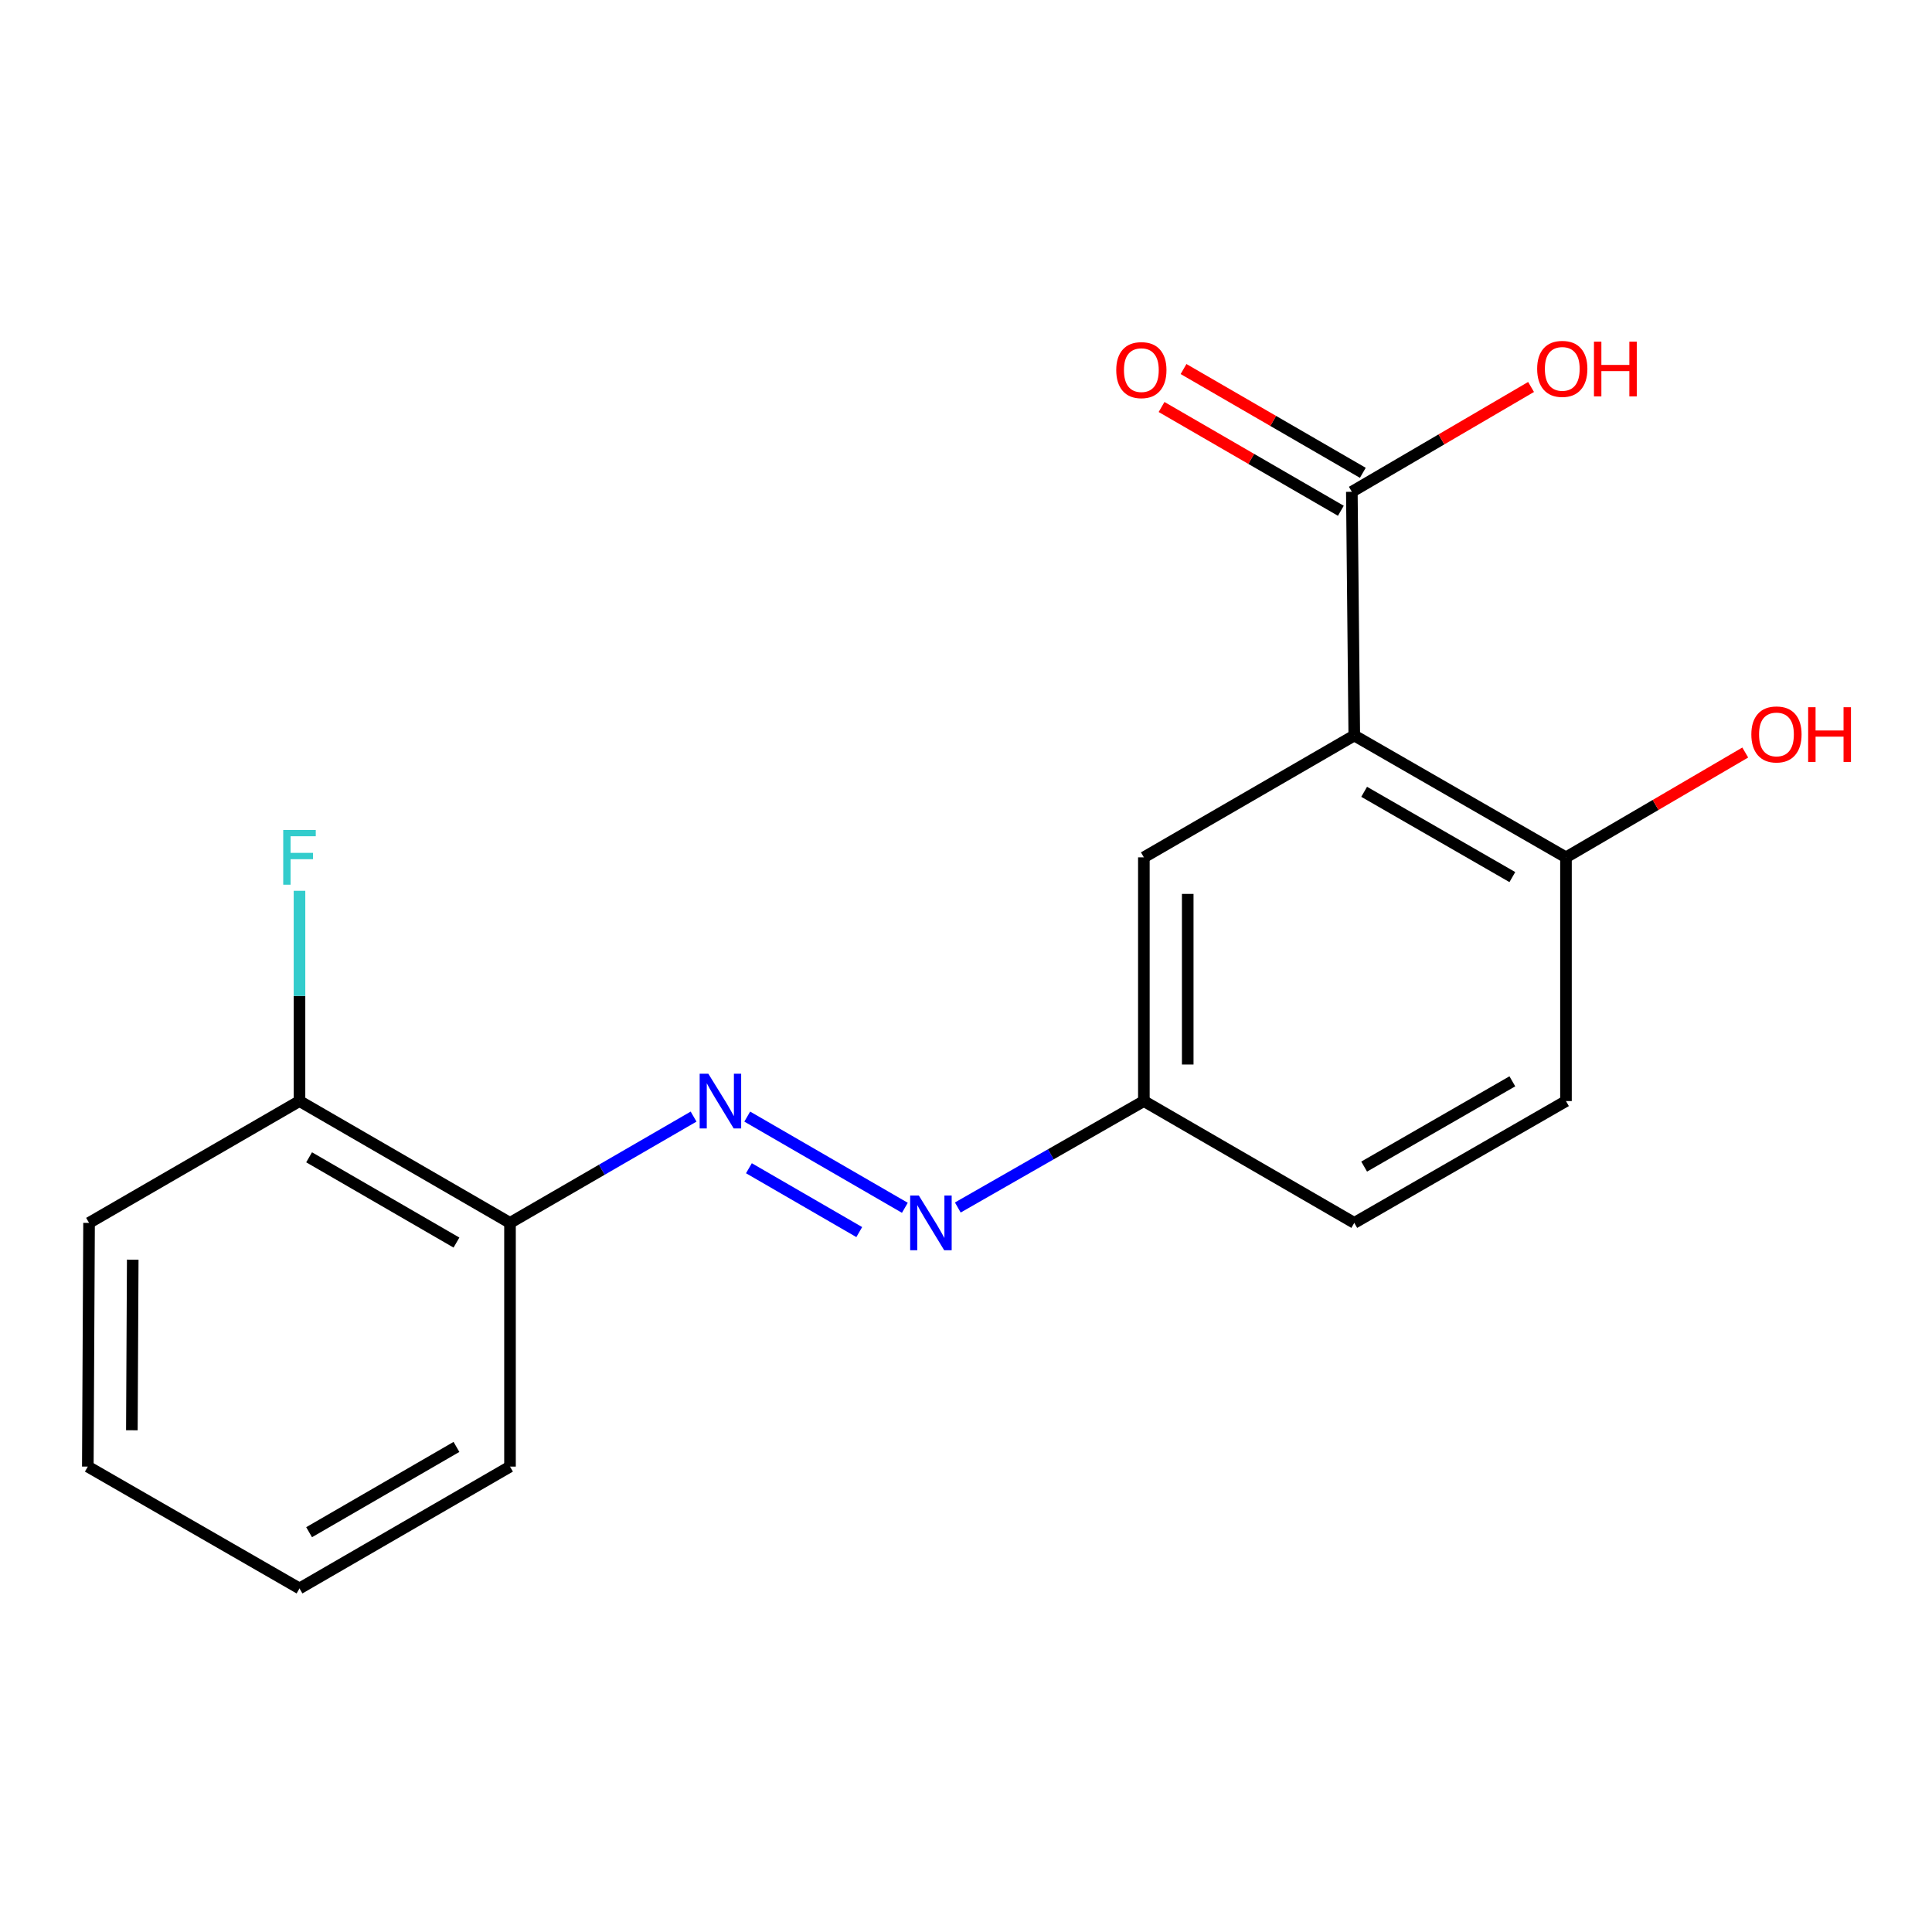 <?xml version='1.0' encoding='iso-8859-1'?>
<svg version='1.1' baseProfile='full'
              xmlns='http://www.w3.org/2000/svg'
                      xmlns:rdkit='http://www.rdkit.org/xml'
                      xmlns:xlink='http://www.w3.org/1999/xlink'
                  xml:space='preserve'
width='1000px' height='1000px' viewBox='0 0 1000 1000'>
<!-- END OF HEADER -->
<rect style='opacity:1.0;fill:#FFFFFF;stroke:none' width='1000' height='1000' x='0' y='0'> </rect>
<path class='bond-0' d='M 700.971,380.7 L 699.709,254.551' style='fill:none;fill-rule:evenodd;stroke:#000000;stroke-width:6px;stroke-linecap:butt;stroke-linejoin:miter;stroke-opacity:1' />
<path class='bond-4' d='M 700.971,380.7 L 810.547,443.762' style='fill:none;fill-rule:evenodd;stroke:#000000;stroke-width:6px;stroke-linecap:butt;stroke-linejoin:miter;stroke-opacity:1' />
<path class='bond-4' d='M 706.083,409.836 L 782.787,453.979' style='fill:none;fill-rule:evenodd;stroke:#000000;stroke-width:6px;stroke-linecap:butt;stroke-linejoin:miter;stroke-opacity:1' />
<path class='bond-5' d='M 700.971,380.7 L 592.063,443.762' style='fill:none;fill-rule:evenodd;stroke:#000000;stroke-width:6px;stroke-linecap:butt;stroke-linejoin:miter;stroke-opacity:1' />
<path class='bond-6' d='M 705.396,244.727 L 658.997,217.869' style='fill:none;fill-rule:evenodd;stroke:#000000;stroke-width:6px;stroke-linecap:butt;stroke-linejoin:miter;stroke-opacity:1' />
<path class='bond-6' d='M 658.997,217.869 L 612.597,191.012' style='fill:none;fill-rule:evenodd;stroke:#FF0000;stroke-width:6px;stroke-linecap:butt;stroke-linejoin:miter;stroke-opacity:1' />
<path class='bond-6' d='M 694.023,264.375 L 647.624,237.517' style='fill:none;fill-rule:evenodd;stroke:#000000;stroke-width:6px;stroke-linecap:butt;stroke-linejoin:miter;stroke-opacity:1' />
<path class='bond-6' d='M 647.624,237.517 L 601.224,210.66' style='fill:none;fill-rule:evenodd;stroke:#FF0000;stroke-width:6px;stroke-linecap:butt;stroke-linejoin:miter;stroke-opacity:1' />
<path class='bond-10' d='M 699.709,254.551 L 746.092,227.423' style='fill:none;fill-rule:evenodd;stroke:#000000;stroke-width:6px;stroke-linecap:butt;stroke-linejoin:miter;stroke-opacity:1' />
<path class='bond-10' d='M 746.092,227.423 L 792.475,200.294' style='fill:none;fill-rule:evenodd;stroke:#FF0000;stroke-width:6px;stroke-linecap:butt;stroke-linejoin:miter;stroke-opacity:1' />
<path class='bond-1' d='M 386.772,577.947 L 468.357,625.157' style='fill:none;fill-rule:evenodd;stroke:#0000FF;stroke-width:6px;stroke-linecap:butt;stroke-linejoin:miter;stroke-opacity:1' />
<path class='bond-1' d='M 387.639,604.678 L 444.749,637.725' style='fill:none;fill-rule:evenodd;stroke:#0000FF;stroke-width:6px;stroke-linecap:butt;stroke-linejoin:miter;stroke-opacity:1' />
<path class='bond-3' d='M 358.999,577.95 L 311.488,605.455' style='fill:none;fill-rule:evenodd;stroke:#0000FF;stroke-width:6px;stroke-linecap:butt;stroke-linejoin:miter;stroke-opacity:1' />
<path class='bond-3' d='M 311.488,605.455 L 263.977,632.961' style='fill:none;fill-rule:evenodd;stroke:#000000;stroke-width:6px;stroke-linecap:butt;stroke-linejoin:miter;stroke-opacity:1' />
<path class='bond-2' d='M 495.758,625.001 L 543.91,597.456' style='fill:none;fill-rule:evenodd;stroke:#0000FF;stroke-width:6px;stroke-linecap:butt;stroke-linejoin:miter;stroke-opacity:1' />
<path class='bond-2' d='M 543.91,597.456 L 592.063,569.911' style='fill:none;fill-rule:evenodd;stroke:#000000;stroke-width:6px;stroke-linecap:butt;stroke-linejoin:miter;stroke-opacity:1' />
<path class='bond-7' d='M 263.977,632.961 L 155.018,569.911' style='fill:none;fill-rule:evenodd;stroke:#000000;stroke-width:6px;stroke-linecap:butt;stroke-linejoin:miter;stroke-opacity:1' />
<path class='bond-7' d='M 236.263,643.153 L 159.992,599.018' style='fill:none;fill-rule:evenodd;stroke:#000000;stroke-width:6px;stroke-linecap:butt;stroke-linejoin:miter;stroke-opacity:1' />
<path class='bond-14' d='M 263.977,632.961 L 263.977,759.11' style='fill:none;fill-rule:evenodd;stroke:#000000;stroke-width:6px;stroke-linecap:butt;stroke-linejoin:miter;stroke-opacity:1' />
<path class='bond-9' d='M 810.547,443.762 L 810.547,569.911' style='fill:none;fill-rule:evenodd;stroke:#000000;stroke-width:6px;stroke-linecap:butt;stroke-linejoin:miter;stroke-opacity:1' />
<path class='bond-13' d='M 810.547,443.762 L 856.942,416.633' style='fill:none;fill-rule:evenodd;stroke:#000000;stroke-width:6px;stroke-linecap:butt;stroke-linejoin:miter;stroke-opacity:1' />
<path class='bond-13' d='M 856.942,416.633 L 903.338,389.504' style='fill:none;fill-rule:evenodd;stroke:#FF0000;stroke-width:6px;stroke-linecap:butt;stroke-linejoin:miter;stroke-opacity:1' />
<path class='bond-8' d='M 592.063,443.762 L 592.063,569.911' style='fill:none;fill-rule:evenodd;stroke:#000000;stroke-width:6px;stroke-linecap:butt;stroke-linejoin:miter;stroke-opacity:1' />
<path class='bond-8' d='M 614.765,462.684 L 614.765,550.989' style='fill:none;fill-rule:evenodd;stroke:#000000;stroke-width:6px;stroke-linecap:butt;stroke-linejoin:miter;stroke-opacity:1' />
<path class='bond-11' d='M 155.018,569.911 L 155.018,515.494' style='fill:none;fill-rule:evenodd;stroke:#000000;stroke-width:6px;stroke-linecap:butt;stroke-linejoin:miter;stroke-opacity:1' />
<path class='bond-11' d='M 155.018,515.494 L 155.018,461.076' style='fill:none;fill-rule:evenodd;stroke:#33CCCC;stroke-width:6px;stroke-linecap:butt;stroke-linejoin:miter;stroke-opacity:1' />
<path class='bond-15' d='M 155.018,569.911 L 46.098,632.961' style='fill:none;fill-rule:evenodd;stroke:#000000;stroke-width:6px;stroke-linecap:butt;stroke-linejoin:miter;stroke-opacity:1' />
<path class='bond-12' d='M 592.063,569.911 L 700.971,632.961' style='fill:none;fill-rule:evenodd;stroke:#000000;stroke-width:6px;stroke-linecap:butt;stroke-linejoin:miter;stroke-opacity:1' />
<path class='bond-18' d='M 810.547,569.911 L 700.971,632.961' style='fill:none;fill-rule:evenodd;stroke:#000000;stroke-width:6px;stroke-linecap:butt;stroke-linejoin:miter;stroke-opacity:1' />
<path class='bond-18' d='M 782.788,559.691 L 706.085,603.826' style='fill:none;fill-rule:evenodd;stroke:#000000;stroke-width:6px;stroke-linecap:butt;stroke-linejoin:miter;stroke-opacity:1' />
<path class='bond-16' d='M 263.977,759.11 L 155.018,822.172' style='fill:none;fill-rule:evenodd;stroke:#000000;stroke-width:6px;stroke-linecap:butt;stroke-linejoin:miter;stroke-opacity:1' />
<path class='bond-16' d='M 236.261,748.92 L 159.99,793.064' style='fill:none;fill-rule:evenodd;stroke:#000000;stroke-width:6px;stroke-linecap:butt;stroke-linejoin:miter;stroke-opacity:1' />
<path class='bond-19' d='M 46.098,632.961 L 45.455,759.11' style='fill:none;fill-rule:evenodd;stroke:#000000;stroke-width:6px;stroke-linecap:butt;stroke-linejoin:miter;stroke-opacity:1' />
<path class='bond-19' d='M 68.703,651.999 L 68.253,740.303' style='fill:none;fill-rule:evenodd;stroke:#000000;stroke-width:6px;stroke-linecap:butt;stroke-linejoin:miter;stroke-opacity:1' />
<path class='bond-17' d='M 155.018,822.172 L 45.455,759.11' style='fill:none;fill-rule:evenodd;stroke:#000000;stroke-width:6px;stroke-linecap:butt;stroke-linejoin:miter;stroke-opacity:1' />
<path  class='atom-2' d='M 366.625 555.751
L 375.905 570.751
Q 376.825 572.231, 378.305 574.911
Q 379.785 577.591, 379.865 577.751
L 379.865 555.751
L 383.625 555.751
L 383.625 584.071
L 379.745 584.071
L 369.785 567.671
Q 368.625 565.751, 367.385 563.551
Q 366.185 561.351, 365.825 560.671
L 365.825 584.071
L 362.145 584.071
L 362.145 555.751
L 366.625 555.751
' fill='#0000FF'/>
<path  class='atom-3' d='M 475.583 618.801
L 484.863 633.801
Q 485.783 635.281, 487.263 637.961
Q 488.743 640.641, 488.823 640.801
L 488.823 618.801
L 492.583 618.801
L 492.583 647.121
L 488.703 647.121
L 478.743 630.721
Q 477.583 628.801, 476.343 626.601
Q 475.143 624.401, 474.783 623.721
L 474.783 647.121
L 471.103 647.121
L 471.103 618.801
L 475.583 618.801
' fill='#0000FF'/>
<path  class='atom-7' d='M 577.764 191.569
Q 577.764 184.769, 581.124 180.969
Q 584.484 177.169, 590.764 177.169
Q 597.044 177.169, 600.404 180.969
Q 603.764 184.769, 603.764 191.569
Q 603.764 198.449, 600.364 202.369
Q 596.964 206.249, 590.764 206.249
Q 584.524 206.249, 581.124 202.369
Q 577.764 198.489, 577.764 191.569
M 590.764 203.049
Q 595.084 203.049, 597.404 200.169
Q 599.764 197.249, 599.764 191.569
Q 599.764 186.009, 597.404 183.209
Q 595.084 180.369, 590.764 180.369
Q 586.444 180.369, 584.084 183.169
Q 581.764 185.969, 581.764 191.569
Q 581.764 197.289, 584.084 200.169
Q 586.444 203.049, 590.764 203.049
' fill='#FF0000'/>
<path  class='atom-11' d='M 795.63 190.926
Q 795.63 184.126, 798.99 180.326
Q 802.35 176.526, 808.63 176.526
Q 814.91 176.526, 818.27 180.326
Q 821.63 184.126, 821.63 190.926
Q 821.63 197.806, 818.23 201.726
Q 814.83 205.606, 808.63 205.606
Q 802.39 205.606, 798.99 201.726
Q 795.63 197.846, 795.63 190.926
M 808.63 202.406
Q 812.95 202.406, 815.27 199.526
Q 817.63 196.606, 817.63 190.926
Q 817.63 185.366, 815.27 182.566
Q 812.95 179.726, 808.63 179.726
Q 804.31 179.726, 801.95 182.526
Q 799.63 185.326, 799.63 190.926
Q 799.63 196.646, 801.95 199.526
Q 804.31 202.406, 808.63 202.406
' fill='#FF0000'/>
<path  class='atom-11' d='M 825.03 176.846
L 828.87 176.846
L 828.87 188.886
L 843.35 188.886
L 843.35 176.846
L 847.19 176.846
L 847.19 205.166
L 843.35 205.166
L 843.35 192.086
L 828.87 192.086
L 828.87 205.166
L 825.03 205.166
L 825.03 176.846
' fill='#FF0000'/>
<path  class='atom-12' d='M 146.598 429.602
L 163.438 429.602
L 163.438 432.842
L 150.398 432.842
L 150.398 441.442
L 161.998 441.442
L 161.998 444.722
L 150.398 444.722
L 150.398 457.922
L 146.598 457.922
L 146.598 429.602
' fill='#33CCCC'/>
<path  class='atom-14' d='M 906.493 380.137
Q 906.493 373.337, 909.853 369.537
Q 913.213 365.737, 919.493 365.737
Q 925.773 365.737, 929.133 369.537
Q 932.493 373.337, 932.493 380.137
Q 932.493 387.017, 929.093 390.937
Q 925.693 394.817, 919.493 394.817
Q 913.253 394.817, 909.853 390.937
Q 906.493 387.057, 906.493 380.137
M 919.493 391.617
Q 923.813 391.617, 926.133 388.737
Q 928.493 385.817, 928.493 380.137
Q 928.493 374.577, 926.133 371.777
Q 923.813 368.937, 919.493 368.937
Q 915.173 368.937, 912.813 371.737
Q 910.493 374.537, 910.493 380.137
Q 910.493 385.857, 912.813 388.737
Q 915.173 391.617, 919.493 391.617
' fill='#FF0000'/>
<path  class='atom-14' d='M 935.893 366.057
L 939.733 366.057
L 939.733 378.097
L 954.213 378.097
L 954.213 366.057
L 958.053 366.057
L 958.053 394.377
L 954.213 394.377
L 954.213 381.297
L 939.733 381.297
L 939.733 394.377
L 935.893 394.377
L 935.893 366.057
' fill='#FF0000'/>
</svg>
